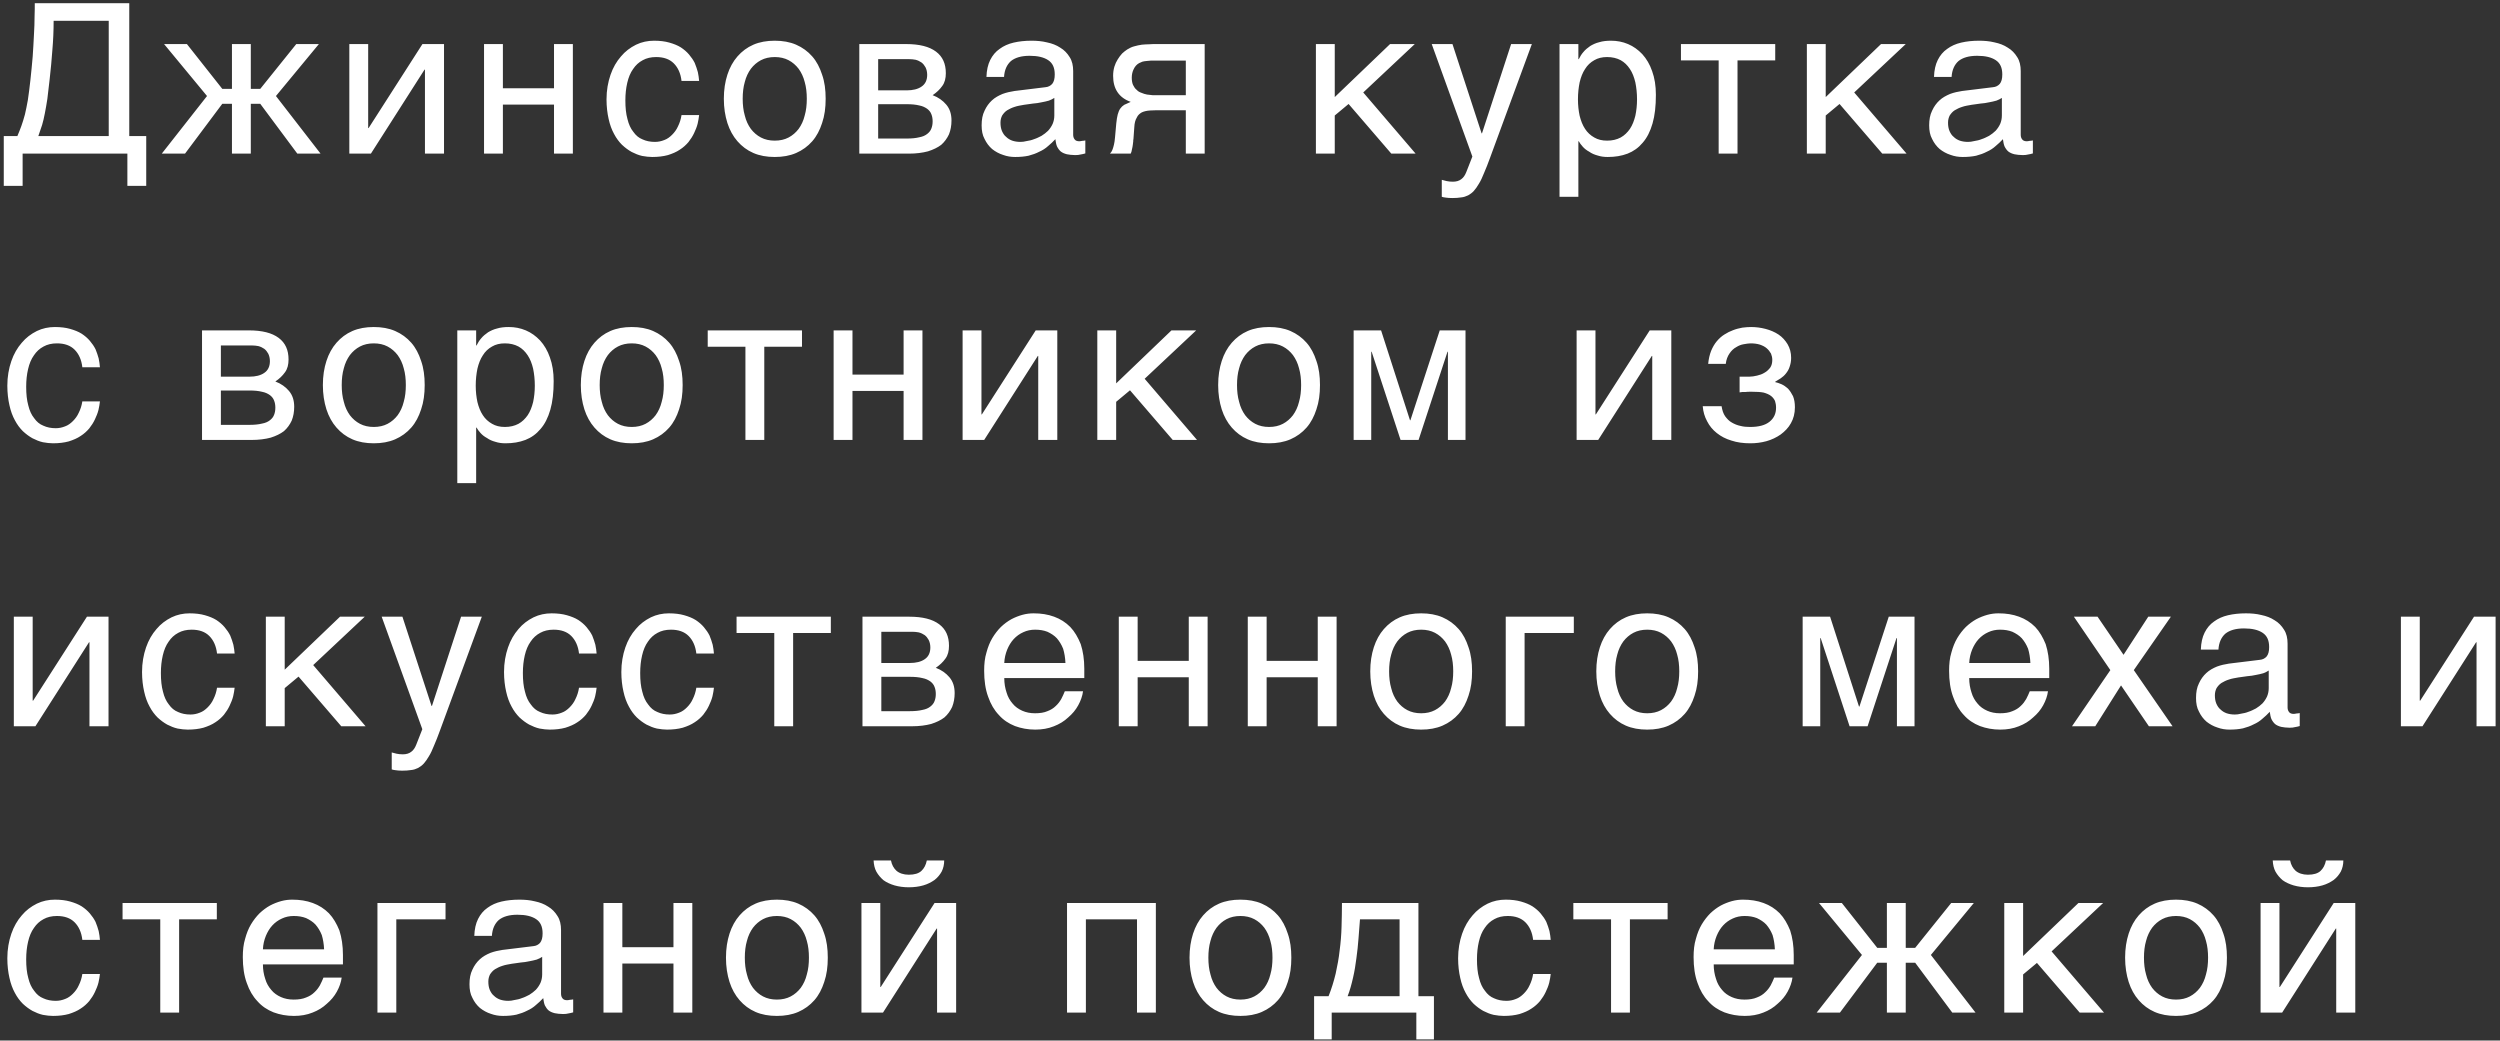 <?xml version="1.0" encoding="UTF-8"?> <svg xmlns="http://www.w3.org/2000/svg" width="358" height="149" viewBox="0 0 358 149" fill="none"><rect x="0" y="0" width="358" height="149" fill="#333333" stroke="none"/><path d="M2.49 19.48C2.7 19 2.88 18.52 3.06 18.04C3.24 17.56 3.39 17.02 3.57 16.39C3.72 15.79 3.84 15.1 3.99 14.32C4.11 13.51 4.23 12.58 4.35 11.5C4.47 10.36 4.59 9.22 4.68 8.11C4.74 7 4.83 5.98 4.86 5.02C4.92 4.03 4.95 3.16 4.95 2.38C4.98 1.6 4.98 0.97 4.98 0.46H18.51V19.48H20.94V26.62H18.24V22H3.24V26.62H0.54V19.48H2.49ZM7.68 2.98C7.68 4.39 7.62 5.77 7.5 7.15C7.41 8.56 7.26 9.94 7.11 11.35C6.99 12.46 6.87 13.39 6.78 14.17C6.66 14.95 6.54 15.64 6.42 16.24C6.3 16.84 6.18 17.41 6.03 17.89L5.49 19.48H15.57V2.98H7.68ZM42.425 6.31H45.665L39.515 13.75L45.905 22H42.575L37.265 14.86H35.915V22H33.215V14.86H31.835L26.495 22H23.165L29.645 13.75L23.495 6.31H26.765L31.835 12.73H33.215V6.31H35.915V12.73H37.265L42.425 6.31ZM52.723 18.34H52.783L60.493 6.31H63.583V22H60.853V9.97H60.793L53.113 22H50.023V6.31H52.723V18.34ZM72.014 12.64H79.334V6.31H82.034V22H79.334V14.98H72.014V22H69.314V6.31H72.014V12.64ZM100.114 16.48C100.084 16.87 99.993 17.26 99.903 17.71C99.784 18.19 99.603 18.61 99.394 19.06C99.183 19.51 98.913 19.93 98.584 20.35C98.254 20.74 97.834 21.13 97.353 21.43C96.874 21.76 96.303 22 95.644 22.21C94.984 22.39 94.234 22.48 93.394 22.48C92.944 22.48 92.463 22.42 91.954 22.33C91.413 22.21 90.933 22 90.454 21.76C89.974 21.49 89.523 21.16 89.073 20.74C88.653 20.32 88.263 19.81 87.933 19.18C87.603 18.58 87.334 17.86 87.153 17.02C86.974 16.24 86.853 15.28 86.853 14.23C86.853 12.94 87.064 11.77 87.424 10.72C87.784 9.67 88.293 8.8 88.924 8.08C89.523 7.36 90.243 6.82 91.084 6.4C91.894 6.01 92.763 5.83 93.663 5.83C94.504 5.83 95.224 5.92 95.853 6.1C96.484 6.28 97.023 6.49 97.504 6.79C97.954 7.09 98.344 7.42 98.674 7.81C99.004 8.2 99.273 8.59 99.484 9.01C99.663 9.46 99.814 9.88 99.933 10.33C100.024 10.75 100.084 11.2 100.114 11.59H97.594C97.474 10.51 97.084 9.67 96.484 9.07C95.883 8.47 95.043 8.17 93.963 8.17C93.213 8.17 92.584 8.32 92.043 8.62C91.474 8.92 91.023 9.34 90.663 9.88C90.273 10.42 90.004 11.08 89.823 11.86C89.644 12.64 89.553 13.45 89.553 14.38C89.553 15.43 89.644 16.3 89.853 17.05C90.034 17.8 90.303 18.4 90.694 18.88C91.053 19.39 91.474 19.75 92.013 19.96C92.523 20.2 93.124 20.32 93.784 20.32C94.263 20.32 94.683 20.23 95.133 20.05C95.553 19.9 95.913 19.63 96.243 19.3C96.573 18.97 96.874 18.58 97.084 18.1C97.323 17.62 97.504 17.08 97.594 16.48H100.114ZM118.234 14.14C118.234 15.43 118.084 16.57 117.724 17.62C117.394 18.64 116.944 19.51 116.314 20.23C115.684 20.95 114.904 21.52 114.004 21.91C113.104 22.3 112.084 22.48 110.944 22.48C109.804 22.48 108.784 22.3 107.884 21.91C106.984 21.52 106.234 20.95 105.604 20.23C104.974 19.51 104.494 18.64 104.164 17.62C103.834 16.57 103.654 15.43 103.654 14.14C103.654 12.85 103.834 11.71 104.164 10.69C104.494 9.67 104.974 8.8 105.604 8.08C106.234 7.36 106.984 6.79 107.884 6.4C108.784 6.01 109.804 5.83 110.944 5.83C112.084 5.83 113.104 6.01 114.004 6.4C114.904 6.79 115.684 7.36 116.314 8.08C116.944 8.8 117.394 9.67 117.724 10.69C118.084 11.71 118.234 12.85 118.234 14.14ZM115.534 14.14C115.534 13.27 115.444 12.46 115.234 11.74C115.054 11.02 114.754 10.39 114.364 9.85C113.974 9.34 113.494 8.92 112.924 8.62C112.354 8.32 111.694 8.17 110.944 8.17C110.194 8.17 109.534 8.32 108.964 8.62C108.394 8.92 107.914 9.34 107.524 9.85C107.134 10.39 106.834 11.02 106.654 11.74C106.444 12.46 106.354 13.27 106.354 14.14C106.354 15.01 106.444 15.82 106.654 16.54C106.834 17.29 107.134 17.92 107.524 18.46C107.914 18.97 108.394 19.39 108.964 19.69C109.534 19.99 110.194 20.14 110.944 20.14C111.694 20.14 112.354 19.99 112.924 19.69C113.494 19.39 113.974 18.97 114.364 18.46C114.754 17.92 115.054 17.29 115.234 16.54C115.444 15.82 115.534 15.01 115.534 14.14ZM129.743 6.31C131.663 6.31 133.073 6.67 134.033 7.39C134.993 8.11 135.443 9.13 135.443 10.48C135.443 11.2 135.293 11.83 134.933 12.31C134.573 12.82 134.123 13.24 133.553 13.63C134.363 13.93 135.023 14.41 135.503 14.98C136.013 15.58 136.253 16.33 136.253 17.26C136.253 17.98 136.133 18.64 135.893 19.24C135.623 19.81 135.263 20.32 134.783 20.74C134.273 21.13 133.643 21.43 132.893 21.67C132.113 21.88 131.183 22 130.163 22H123.053V6.31H129.743ZM129.833 12.94C130.733 12.94 131.453 12.76 131.963 12.4C132.503 12.04 132.773 11.47 132.773 10.72C132.773 10.3 132.683 9.94 132.533 9.64C132.383 9.37 132.203 9.13 131.963 8.95C131.693 8.77 131.453 8.65 131.123 8.56C130.823 8.5 130.493 8.47 130.193 8.47H125.753V12.94H129.833ZM129.833 19.84C130.553 19.84 131.153 19.78 131.633 19.66C132.113 19.57 132.473 19.42 132.773 19.18C133.043 18.97 133.253 18.73 133.373 18.4C133.493 18.1 133.553 17.77 133.553 17.38C133.553 16.99 133.493 16.66 133.373 16.36C133.253 16.03 133.043 15.79 132.773 15.58C132.473 15.37 132.113 15.19 131.633 15.1C131.153 14.98 130.553 14.92 129.833 14.92H125.753V19.84H129.833ZM141.259 11.02C141.289 10.06 141.469 9.25 141.799 8.59C142.129 7.93 142.579 7.39 143.149 7C143.719 6.58 144.379 6.28 145.159 6.1C145.939 5.92 146.779 5.83 147.709 5.83C148.459 5.83 149.209 5.89 149.929 6.07C150.649 6.22 151.279 6.46 151.819 6.82C152.389 7.15 152.839 7.63 153.169 8.17C153.529 8.71 153.679 9.4 153.679 10.18V19.3C153.679 19.54 153.739 19.78 153.889 19.96C154.009 20.14 154.249 20.23 154.549 20.23C154.669 20.23 154.819 20.2 154.969 20.17C155.119 20.17 155.269 20.14 155.419 20.11V21.97C155.209 22.03 154.969 22.09 154.759 22.12C154.549 22.18 154.279 22.21 153.979 22.21C153.499 22.21 153.109 22.15 152.779 22.09C152.419 22 152.149 21.88 151.909 21.7C151.699 21.52 151.519 21.28 151.369 20.98C151.249 20.71 151.189 20.35 151.129 19.93C150.799 20.29 150.439 20.62 150.079 20.92C149.719 21.25 149.299 21.52 148.819 21.73C148.369 21.97 147.859 22.15 147.289 22.3C146.719 22.42 146.089 22.48 145.369 22.48C144.769 22.48 144.199 22.39 143.629 22.18C143.059 22 142.519 21.7 142.069 21.34C141.619 20.95 141.259 20.47 140.989 19.9C140.689 19.36 140.569 18.7 140.569 17.95C140.569 17.14 140.689 16.45 140.989 15.85C141.259 15.25 141.619 14.77 142.039 14.38C142.489 13.96 142.999 13.69 143.569 13.45C144.139 13.24 144.709 13.12 145.279 13.03L149.689 12.49C150.109 12.46 150.439 12.28 150.679 12.01C150.919 11.71 151.039 11.29 151.039 10.66C151.039 9.7 150.739 9.04 150.109 8.62C149.479 8.2 148.609 7.99 147.439 7.99C146.239 7.99 145.369 8.26 144.769 8.74C144.199 9.25 143.839 10 143.779 11.02H141.259ZM150.979 14.02C150.769 14.17 150.499 14.29 150.199 14.41C149.869 14.5 149.509 14.59 149.149 14.65C148.759 14.74 148.339 14.8 147.919 14.83L146.629 15.01C146.149 15.1 145.699 15.16 145.279 15.31C144.889 15.43 144.529 15.61 144.229 15.79C143.899 16 143.689 16.27 143.509 16.54C143.359 16.84 143.269 17.17 143.269 17.56C143.269 18.01 143.329 18.4 143.479 18.76C143.629 19.09 143.809 19.39 144.079 19.6C144.319 19.84 144.619 20.02 144.949 20.14C145.309 20.26 145.699 20.32 146.119 20.32C146.389 20.32 146.689 20.29 147.019 20.2C147.379 20.14 147.709 20.08 148.069 19.93C148.459 19.81 148.789 19.63 149.149 19.45C149.479 19.24 149.809 19 150.079 18.73C150.349 18.43 150.559 18.13 150.739 17.74C150.889 17.38 150.979 16.99 150.979 16.54V14.02ZM169.809 15.79H166.329C165.699 15.79 165.159 15.79 164.709 15.82C164.229 15.85 163.839 15.94 163.509 16.09C163.209 16.27 162.939 16.48 162.789 16.84C162.579 17.17 162.459 17.62 162.429 18.25L162.309 19.93C162.279 19.99 162.279 20.08 162.279 20.23C162.249 20.38 162.249 20.56 162.219 20.74C162.189 20.95 162.159 21.16 162.099 21.37C162.069 21.61 162.009 21.82 161.919 22H158.949C159.039 21.91 159.069 21.82 159.159 21.73C159.219 21.64 159.279 21.49 159.339 21.34C159.399 21.19 159.459 20.95 159.519 20.71C159.579 20.44 159.639 20.11 159.669 19.69L159.849 17.68C159.909 17.14 159.969 16.72 160.059 16.39C160.149 16.06 160.269 15.76 160.419 15.55C160.569 15.34 160.749 15.16 160.989 15.01C161.259 14.89 161.559 14.74 161.919 14.59C160.239 13.99 159.399 12.73 159.399 10.87C159.399 10.39 159.459 9.97 159.579 9.55C159.699 9.16 159.849 8.83 160.059 8.5C160.239 8.2 160.449 7.93 160.689 7.66C160.929 7.45 161.169 7.24 161.409 7.09C161.709 6.91 162.039 6.73 162.399 6.64C162.789 6.52 163.149 6.46 163.509 6.4C163.869 6.37 164.229 6.34 164.589 6.34C164.919 6.31 165.249 6.31 165.549 6.31H172.509V22H169.809V15.79ZM164.799 8.68C164.559 8.71 164.319 8.71 164.139 8.74C163.959 8.74 163.779 8.8 163.599 8.83C163.449 8.89 163.299 8.95 163.119 9.04C162.789 9.22 162.519 9.52 162.339 9.91C162.159 10.27 162.069 10.69 162.069 11.11C162.069 11.53 162.129 11.89 162.249 12.16C162.399 12.46 162.549 12.7 162.789 12.88C162.969 13.09 163.209 13.21 163.479 13.3C163.719 13.42 163.989 13.48 164.259 13.54L165.039 13.63C165.279 13.63 165.519 13.63 165.699 13.63H169.809V8.68H164.799ZM191.137 13.9L199.057 6.31H202.597L195.217 13.24L202.717 22H199.237L193.117 14.89L191.137 16.54V22H188.437V6.31H191.137V13.9ZM212.163 19.09H212.223L216.393 6.31H219.363L213.363 22.63C213.063 23.44 212.793 24.16 212.523 24.76C212.283 25.36 212.043 25.9 211.773 26.32C211.533 26.74 211.293 27.07 211.053 27.34C210.813 27.61 210.513 27.82 210.243 27.97C209.913 28.12 209.613 28.24 209.223 28.27C208.863 28.33 208.443 28.36 207.963 28.36C207.573 28.36 207.273 28.33 207.063 28.3C206.823 28.27 206.613 28.24 206.463 28.18V25.75C206.643 25.81 206.883 25.87 207.153 25.93C207.423 25.99 207.753 26.02 208.053 26.02C208.533 26.02 208.953 25.9 209.253 25.66C209.583 25.42 209.793 25.09 209.973 24.64L210.843 22.42L205.023 6.31H207.993L212.163 19.09ZM226.023 8.47H226.083C226.263 8.11 226.473 7.75 226.743 7.45C227.013 7.12 227.343 6.85 227.733 6.58C228.093 6.37 228.513 6.16 229.023 6.04C229.503 5.89 230.073 5.83 230.703 5.83C231.543 5.83 232.353 5.98 233.133 6.31C233.913 6.64 234.573 7.12 235.173 7.75C235.773 8.41 236.253 9.22 236.583 10.18C236.943 11.17 237.123 12.28 237.123 13.57C237.123 15.19 236.973 16.54 236.643 17.68C236.313 18.82 235.863 19.72 235.233 20.44C234.633 21.16 233.913 21.67 233.073 22C232.203 22.33 231.273 22.48 230.223 22.48C229.713 22.48 229.233 22.42 228.783 22.27C228.333 22.15 227.913 21.97 227.583 21.73C227.193 21.52 226.893 21.28 226.653 21.01C226.413 20.74 226.203 20.47 226.083 20.23H226.023V28.18H223.323V6.31H226.023V8.47ZM225.963 14.23C225.963 15.1 226.053 15.85 226.203 16.57C226.383 17.29 226.623 17.92 226.983 18.46C227.313 18.97 227.763 19.39 228.303 19.69C228.813 19.99 229.413 20.14 230.133 20.14C230.883 20.14 231.513 19.99 232.083 19.69C232.623 19.39 233.043 18.97 233.403 18.46C233.763 17.92 234.003 17.29 234.183 16.57C234.333 15.85 234.423 15.1 234.423 14.23C234.423 13.33 234.333 12.55 234.183 11.8C234.003 11.05 233.763 10.42 233.403 9.88C233.043 9.34 232.623 8.92 232.083 8.62C231.513 8.32 230.883 8.17 230.133 8.17C229.413 8.17 228.813 8.32 228.303 8.62C227.763 8.92 227.313 9.34 226.983 9.88C226.623 10.42 226.383 11.05 226.203 11.8C226.053 12.55 225.963 13.33 225.963 14.23ZM240.712 6.31H254.212V8.65H248.812V22H246.112V8.65H240.712V6.31ZM261.443 13.9L269.363 6.31H272.903L265.523 13.24L273.023 22H269.543L263.423 14.89L261.443 16.54V22H258.743V6.31H261.443V13.9ZM276.948 11.02C276.978 10.06 277.158 9.25 277.488 8.59C277.818 7.93 278.268 7.39 278.838 7C279.408 6.58 280.068 6.28 280.848 6.1C281.628 5.92 282.468 5.83 283.398 5.83C284.148 5.83 284.898 5.89 285.618 6.07C286.338 6.22 286.968 6.46 287.508 6.82C288.078 7.15 288.528 7.63 288.858 8.17C289.218 8.71 289.368 9.4 289.368 10.18V19.3C289.368 19.54 289.428 19.78 289.578 19.96C289.698 20.14 289.938 20.23 290.238 20.23C290.358 20.23 290.508 20.2 290.658 20.17C290.808 20.17 290.958 20.14 291.108 20.11V21.97C290.898 22.03 290.658 22.09 290.448 22.12C290.238 22.18 289.968 22.21 289.668 22.21C289.188 22.21 288.798 22.15 288.468 22.09C288.108 22 287.838 21.88 287.598 21.7C287.388 21.52 287.208 21.28 287.058 20.98C286.938 20.71 286.878 20.35 286.818 19.93C286.488 20.29 286.128 20.62 285.768 20.92C285.408 21.25 284.988 21.52 284.508 21.73C284.058 21.97 283.548 22.15 282.978 22.3C282.408 22.42 281.778 22.48 281.058 22.48C280.458 22.48 279.888 22.39 279.318 22.18C278.748 22 278.208 21.7 277.758 21.34C277.308 20.95 276.948 20.47 276.678 19.9C276.378 19.36 276.258 18.7 276.258 17.95C276.258 17.14 276.378 16.45 276.678 15.85C276.948 15.25 277.308 14.77 277.728 14.38C278.178 13.96 278.688 13.69 279.258 13.45C279.828 13.24 280.398 13.12 280.968 13.03L285.378 12.49C285.798 12.46 286.128 12.28 286.368 12.01C286.608 11.71 286.728 11.29 286.728 10.66C286.728 9.7 286.428 9.04 285.798 8.62C285.168 8.2 284.298 7.99 283.128 7.99C281.928 7.99 281.058 8.26 280.458 8.74C279.888 9.25 279.528 10 279.468 11.02H276.948ZM286.668 14.02C286.458 14.17 286.188 14.29 285.888 14.41C285.558 14.5 285.198 14.59 284.838 14.65C284.448 14.74 284.028 14.8 283.608 14.83L282.318 15.01C281.838 15.1 281.388 15.16 280.968 15.31C280.578 15.43 280.218 15.61 279.918 15.79C279.588 16 279.378 16.27 279.198 16.54C279.048 16.84 278.958 17.17 278.958 17.56C278.958 18.01 279.018 18.4 279.168 18.76C279.318 19.09 279.498 19.39 279.768 19.6C280.008 19.84 280.308 20.02 280.638 20.14C280.998 20.26 281.388 20.32 281.808 20.32C282.078 20.32 282.378 20.29 282.708 20.2C283.068 20.14 283.398 20.08 283.758 19.93C284.148 19.81 284.478 19.63 284.838 19.45C285.168 19.24 285.498 19 285.768 18.73C286.038 18.43 286.248 18.13 286.428 17.74C286.578 17.38 286.668 16.99 286.668 16.54V14.02ZM14.31 57.48C14.28 57.87 14.19 58.26 14.1 58.71C13.98 59.19 13.8 59.61 13.59 60.06C13.38 60.51 13.11 60.93 12.78 61.35C12.45 61.74 12.03 62.13 11.55 62.43C11.07 62.76 10.5 63 9.84 63.21C9.18 63.39 8.43 63.48 7.59 63.48C7.14 63.48 6.66 63.42 6.15 63.33C5.61 63.21 5.13 63 4.65 62.76C4.17 62.49 3.72 62.16 3.27 61.74C2.85 61.32 2.46 60.81 2.13 60.18C1.8 59.58 1.53 58.86 1.35 58.02C1.17 57.24 1.05 56.28 1.05 55.23C1.05 53.94 1.26 52.77 1.62 51.72C1.98 50.67 2.49 49.8 3.12 49.08C3.72 48.36 4.44 47.82 5.28 47.4C6.09 47.01 6.96 46.83 7.86 46.83C8.7 46.83 9.42 46.92 10.05 47.1C10.68 47.28 11.22 47.49 11.7 47.79C12.15 48.09 12.54 48.42 12.87 48.81C13.2 49.2 13.47 49.59 13.68 50.01C13.86 50.46 14.01 50.88 14.13 51.33C14.22 51.75 14.28 52.2 14.31 52.59H11.79C11.67 51.51 11.28 50.67 10.68 50.07C10.08 49.47 9.24 49.17 8.16 49.17C7.41 49.17 6.78 49.32 6.24 49.62C5.67 49.92 5.22 50.34 4.86 50.88C4.47 51.42 4.2 52.08 4.02 52.86C3.84 53.64 3.75 54.45 3.75 55.38C3.75 56.43 3.84 57.3 4.05 58.05C4.23 58.8 4.5 59.4 4.89 59.88C5.25 60.39 5.67 60.75 6.21 60.96C6.72 61.2 7.32 61.32 7.98 61.32C8.46 61.32 8.88 61.23 9.33 61.05C9.75 60.9 10.11 60.63 10.44 60.3C10.77 59.97 11.07 59.58 11.28 59.1C11.52 58.62 11.7 58.08 11.79 57.48H14.31ZM35.62 47.31C37.54 47.31 38.95 47.67 39.91 48.39C40.87 49.11 41.32 50.13 41.32 51.48C41.32 52.2 41.17 52.83 40.81 53.31C40.45 53.82 40 54.24 39.43 54.63C40.24 54.93 40.9 55.41 41.38 55.98C41.89 56.58 42.13 57.33 42.13 58.26C42.13 58.98 42.01 59.64 41.77 60.24C41.5 60.81 41.14 61.32 40.66 61.74C40.15 62.13 39.52 62.43 38.77 62.67C37.99 62.88 37.06 63 36.04 63H28.93V47.31H35.62ZM35.71 53.94C36.61 53.94 37.33 53.76 37.84 53.4C38.38 53.04 38.65 52.47 38.65 51.72C38.65 51.3 38.56 50.94 38.41 50.64C38.26 50.37 38.08 50.13 37.84 49.95C37.57 49.77 37.33 49.65 37 49.56C36.7 49.5 36.37 49.47 36.07 49.47H31.63V53.94H35.71ZM35.71 60.84C36.43 60.84 37.03 60.78 37.51 60.66C37.99 60.57 38.35 60.42 38.65 60.18C38.92 59.97 39.13 59.73 39.25 59.4C39.37 59.1 39.43 58.77 39.43 58.38C39.43 57.99 39.37 57.66 39.25 57.36C39.13 57.03 38.92 56.79 38.65 56.58C38.35 56.37 37.99 56.19 37.51 56.1C37.03 55.98 36.43 55.92 35.71 55.92H31.63V60.84H35.71ZM60.815 55.14C60.815 56.43 60.665 57.57 60.305 58.62C59.975 59.64 59.525 60.51 58.895 61.23C58.265 61.95 57.485 62.52 56.585 62.91C55.685 63.3 54.665 63.48 53.525 63.48C52.385 63.48 51.365 63.3 50.465 62.91C49.565 62.52 48.815 61.95 48.185 61.23C47.555 60.51 47.075 59.64 46.745 58.62C46.415 57.57 46.235 56.43 46.235 55.14C46.235 53.85 46.415 52.71 46.745 51.69C47.075 50.67 47.555 49.8 48.185 49.08C48.815 48.36 49.565 47.79 50.465 47.4C51.365 47.01 52.385 46.83 53.525 46.83C54.665 46.83 55.685 47.01 56.585 47.4C57.485 47.79 58.265 48.36 58.895 49.08C59.525 49.8 59.975 50.67 60.305 51.69C60.665 52.71 60.815 53.85 60.815 55.14ZM58.115 55.14C58.115 54.27 58.025 53.46 57.815 52.74C57.635 52.02 57.335 51.39 56.945 50.85C56.555 50.34 56.075 49.92 55.505 49.62C54.935 49.32 54.275 49.17 53.525 49.17C52.775 49.17 52.115 49.32 51.545 49.62C50.975 49.92 50.495 50.34 50.105 50.85C49.715 51.39 49.415 52.02 49.235 52.74C49.025 53.46 48.935 54.27 48.935 55.14C48.935 56.01 49.025 56.82 49.235 57.54C49.415 58.29 49.715 58.92 50.105 59.46C50.495 59.97 50.975 60.39 51.545 60.69C52.115 60.99 52.775 61.14 53.525 61.14C54.275 61.14 54.935 60.99 55.505 60.69C56.075 60.39 56.555 59.97 56.945 59.46C57.335 58.92 57.635 58.29 57.815 57.54C58.025 56.82 58.115 56.01 58.115 55.14ZM68.185 49.47H68.245C68.425 49.11 68.635 48.75 68.905 48.45C69.175 48.12 69.505 47.85 69.895 47.58C70.255 47.37 70.675 47.16 71.185 47.04C71.665 46.89 72.235 46.83 72.865 46.83C73.705 46.83 74.515 46.98 75.295 47.31C76.075 47.64 76.735 48.12 77.335 48.75C77.935 49.41 78.415 50.22 78.745 51.18C79.105 52.17 79.285 53.28 79.285 54.57C79.285 56.19 79.135 57.54 78.805 58.68C78.475 59.82 78.025 60.72 77.395 61.44C76.795 62.16 76.075 62.67 75.235 63C74.365 63.33 73.435 63.48 72.385 63.48C71.875 63.48 71.395 63.42 70.945 63.27C70.495 63.15 70.075 62.97 69.745 62.73C69.355 62.52 69.055 62.28 68.815 62.01C68.575 61.74 68.365 61.47 68.245 61.23H68.185V69.18H65.485V47.31H68.185V49.47ZM68.125 55.23C68.125 56.1 68.215 56.85 68.365 57.57C68.545 58.29 68.785 58.92 69.145 59.46C69.475 59.97 69.925 60.39 70.465 60.69C70.975 60.99 71.575 61.14 72.295 61.14C73.045 61.14 73.675 60.99 74.245 60.69C74.785 60.39 75.205 59.97 75.565 59.46C75.925 58.92 76.165 58.29 76.345 57.57C76.495 56.85 76.585 56.1 76.585 55.23C76.585 54.33 76.495 53.55 76.345 52.8C76.165 52.05 75.925 51.42 75.565 50.88C75.205 50.34 74.785 49.92 74.245 49.62C73.675 49.32 73.045 49.17 72.295 49.17C71.575 49.17 70.975 49.32 70.465 49.62C69.925 49.92 69.475 50.34 69.145 50.88C68.785 51.42 68.545 52.05 68.365 52.8C68.215 53.55 68.125 54.33 68.125 55.23ZM97.755 55.14C97.755 56.43 97.605 57.57 97.245 58.62C96.915 59.64 96.465 60.51 95.835 61.23C95.205 61.95 94.425 62.52 93.525 62.91C92.625 63.3 91.605 63.48 90.465 63.48C89.325 63.48 88.305 63.3 87.405 62.91C86.505 62.52 85.755 61.95 85.125 61.23C84.495 60.51 84.015 59.64 83.685 58.62C83.355 57.57 83.175 56.43 83.175 55.14C83.175 53.85 83.355 52.71 83.685 51.69C84.015 50.67 84.495 49.8 85.125 49.08C85.755 48.36 86.505 47.79 87.405 47.4C88.305 47.01 89.325 46.83 90.465 46.83C91.605 46.83 92.625 47.01 93.525 47.4C94.425 47.79 95.205 48.36 95.835 49.08C96.465 49.8 96.915 50.67 97.245 51.69C97.605 52.71 97.755 53.85 97.755 55.14ZM95.055 55.14C95.055 54.27 94.965 53.46 94.755 52.74C94.575 52.02 94.275 51.39 93.885 50.85C93.495 50.34 93.015 49.92 92.445 49.62C91.875 49.32 91.215 49.17 90.465 49.17C89.715 49.17 89.055 49.32 88.485 49.62C87.915 49.92 87.435 50.34 87.045 50.85C86.655 51.39 86.355 52.02 86.175 52.74C85.965 53.46 85.875 54.27 85.875 55.14C85.875 56.01 85.965 56.82 86.175 57.54C86.355 58.29 86.655 58.92 87.045 59.46C87.435 59.97 87.915 60.39 88.485 60.69C89.055 60.99 89.715 61.14 90.465 61.14C91.215 61.14 91.875 60.99 92.445 60.69C93.015 60.39 93.495 59.97 93.885 59.46C94.275 58.92 94.575 58.29 94.755 57.54C94.965 56.82 95.055 56.01 95.055 55.14ZM101.345 47.31H114.845V49.65H109.445V63H106.745V49.65H101.345V47.31ZM122.075 53.64H129.395V47.31H132.095V63H129.395V55.98H122.075V63H119.375V47.31H122.075V53.64ZM140.545 59.34H140.605L148.315 47.31H151.405V63H148.675V50.97H148.615L140.935 63H137.845V47.31H140.545V59.34ZM159.835 54.9L167.755 47.31H171.295L163.915 54.24L171.415 63H167.935L161.815 55.89L159.835 57.54V63H157.135V47.31H159.835V54.9ZM189.021 55.14C189.021 56.43 188.871 57.57 188.511 58.62C188.181 59.64 187.731 60.51 187.101 61.23C186.471 61.95 185.691 62.52 184.791 62.91C183.891 63.3 182.871 63.48 181.731 63.48C180.591 63.48 179.571 63.3 178.671 62.91C177.771 62.52 177.021 61.95 176.391 61.23C175.761 60.51 175.281 59.64 174.951 58.62C174.621 57.57 174.441 56.43 174.441 55.14C174.441 53.85 174.621 52.71 174.951 51.69C175.281 50.67 175.761 49.8 176.391 49.08C177.021 48.36 177.771 47.79 178.671 47.4C179.571 47.01 180.591 46.83 181.731 46.83C182.871 46.83 183.891 47.01 184.791 47.4C185.691 47.79 186.471 48.36 187.101 49.08C187.731 49.8 188.181 50.67 188.511 51.69C188.871 52.71 189.021 53.85 189.021 55.14ZM186.321 55.14C186.321 54.27 186.231 53.46 186.021 52.74C185.841 52.02 185.541 51.39 185.151 50.85C184.761 50.34 184.281 49.92 183.711 49.62C183.141 49.32 182.481 49.17 181.731 49.17C180.981 49.17 180.321 49.32 179.751 49.62C179.181 49.92 178.701 50.34 178.311 50.85C177.921 51.39 177.621 52.02 177.441 52.74C177.231 53.46 177.141 54.27 177.141 55.14C177.141 56.01 177.231 56.82 177.441 57.54C177.621 58.29 177.921 58.92 178.311 59.46C178.701 59.97 179.181 60.39 179.751 60.69C180.321 60.99 180.981 61.14 181.731 61.14C182.481 61.14 183.141 60.99 183.711 60.69C184.281 60.39 184.761 59.97 185.151 59.46C185.541 58.92 185.841 58.29 186.021 57.54C186.231 56.82 186.321 56.01 186.321 55.14ZM201.911 60.18H201.971L206.171 47.31H209.861V63H207.341V50.37H207.281L203.141 63H200.561L196.421 50.37H196.361V63H193.841V47.31H197.771L201.911 60.18ZM228.471 59.34H228.531L236.241 47.31H239.331V63H236.601V50.97H236.541L228.861 63H225.771V47.31H228.471V59.34ZM250.491 53.94C250.851 53.94 251.211 53.88 251.601 53.79C251.991 53.7 252.351 53.58 252.681 53.37C253.011 53.19 253.251 52.95 253.491 52.65C253.701 52.35 253.791 51.96 253.791 51.54C253.791 51.24 253.731 50.94 253.611 50.64C253.461 50.37 253.251 50.1 253.011 49.89C252.741 49.65 252.441 49.5 252.021 49.35C251.631 49.23 251.181 49.17 250.671 49.17C250.401 49.17 250.071 49.23 249.711 49.29C249.321 49.35 248.961 49.5 248.631 49.71C248.241 49.92 247.941 50.22 247.671 50.61C247.401 51 247.191 51.51 247.131 52.11H244.611C244.671 51.42 244.821 50.79 245.031 50.25C245.241 49.74 245.511 49.26 245.841 48.87C246.171 48.48 246.531 48.15 246.921 47.91C247.341 47.64 247.761 47.43 248.181 47.28C248.631 47.1 249.051 47.01 249.501 46.92C249.951 46.86 250.371 46.83 250.761 46.83C251.451 46.83 252.141 46.92 252.831 47.1C253.521 47.28 254.151 47.55 254.691 47.91C255.231 48.27 255.651 48.75 255.981 49.29C256.311 49.86 256.491 50.49 256.491 51.24C256.491 51.75 256.401 52.14 256.281 52.5C256.161 52.89 255.981 53.19 255.741 53.49C255.531 53.76 255.291 53.97 254.991 54.18C254.721 54.36 254.451 54.51 254.211 54.66V54.72C254.481 54.78 254.781 54.87 255.111 55.02C255.441 55.17 255.741 55.38 256.041 55.65C256.311 55.95 256.551 56.31 256.761 56.73C256.941 57.18 257.031 57.69 257.031 58.32C257.031 59.22 256.821 59.97 256.461 60.6C256.101 61.26 255.591 61.77 254.991 62.22C254.391 62.64 253.701 62.97 252.951 63.18C252.171 63.39 251.421 63.48 250.641 63.48C249.651 63.48 248.751 63.36 247.941 63.09C247.131 62.85 246.441 62.49 245.841 62.01C245.271 61.56 244.791 60.99 244.461 60.33C244.101 59.67 243.891 58.95 243.831 58.17H246.531C246.621 58.74 246.771 59.22 247.041 59.61C247.311 59.97 247.611 60.3 248.001 60.51C248.361 60.72 248.781 60.9 249.231 60.99C249.681 61.11 250.131 61.14 250.611 61.14C251.841 61.14 252.771 60.9 253.401 60.39C254.031 59.88 254.331 59.22 254.331 58.38C254.331 58.02 254.271 57.69 254.181 57.42C254.061 57.15 253.851 56.88 253.611 56.7C253.341 56.49 252.981 56.34 252.561 56.22C252.111 56.13 251.571 56.1 250.941 56.1H250.521C250.341 56.1 250.191 56.1 250.011 56.13H249.531L249.111 56.19V53.94H250.491ZM4.68 100.34H4.74L12.45 88.31H15.54V104H12.81V91.97H12.75L5.07 104H1.98V88.31H4.68V100.34ZM33.6 98.48C33.57 98.87 33.48 99.26 33.39 99.71C33.27 100.19 33.09 100.61 32.88 101.06C32.67 101.51 32.4 101.93 32.07 102.35C31.74 102.74 31.32 103.13 30.84 103.43C30.36 103.76 29.79 104 29.13 104.21C28.47 104.39 27.72 104.48 26.88 104.48C26.43 104.48 25.95 104.42 25.44 104.33C24.9 104.21 24.42 104 23.94 103.76C23.46 103.49 23.01 103.16 22.56 102.74C22.14 102.32 21.75 101.81 21.42 101.18C21.09 100.58 20.82 99.86 20.64 99.02C20.46 98.24 20.34 97.28 20.34 96.23C20.34 94.94 20.55 93.77 20.91 92.72C21.27 91.67 21.78 90.8 22.41 90.08C23.01 89.36 23.73 88.82 24.57 88.4C25.38 88.01 26.25 87.83 27.15 87.83C27.99 87.83 28.71 87.92 29.34 88.1C29.97 88.28 30.51 88.49 30.99 88.79C31.44 89.09 31.83 89.42 32.16 89.81C32.49 90.2 32.76 90.59 32.97 91.01C33.15 91.46 33.3 91.88 33.42 92.33C33.51 92.75 33.57 93.2 33.6 93.59H31.08C30.96 92.51 30.57 91.67 29.97 91.07C29.37 90.47 28.53 90.17 27.45 90.17C26.7 90.17 26.07 90.32 25.53 90.62C24.96 90.92 24.51 91.34 24.15 91.88C23.76 92.42 23.49 93.08 23.31 93.86C23.13 94.64 23.04 95.45 23.04 96.38C23.04 97.43 23.13 98.3 23.34 99.05C23.52 99.8 23.79 100.4 24.18 100.88C24.54 101.39 24.96 101.75 25.5 101.96C26.01 102.2 26.61 102.32 27.27 102.32C27.75 102.32 28.17 102.23 28.62 102.05C29.04 101.9 29.4 101.63 29.73 101.3C30.06 100.97 30.36 100.58 30.57 100.1C30.81 99.62 30.99 99.08 31.08 98.48H33.6ZM40.77 95.9L48.69 88.31H52.23L44.85 95.24L52.35 104H48.87L42.75 96.89L40.77 98.54V104H38.07V88.31H40.77V95.9ZM61.796 101.09H61.856L66.026 88.31H68.996L62.996 104.63C62.696 105.44 62.426 106.16 62.156 106.76C61.916 107.36 61.676 107.9 61.406 108.32C61.166 108.74 60.926 109.07 60.686 109.34C60.446 109.61 60.146 109.82 59.876 109.97C59.546 110.12 59.246 110.24 58.856 110.27C58.496 110.33 58.076 110.36 57.596 110.36C57.206 110.36 56.906 110.33 56.696 110.3C56.456 110.27 56.246 110.24 56.096 110.18V107.75C56.276 107.81 56.516 107.87 56.786 107.93C57.056 107.99 57.386 108.02 57.686 108.02C58.166 108.02 58.586 107.9 58.886 107.66C59.216 107.42 59.426 107.09 59.606 106.64L60.476 104.42L54.656 88.31H57.626L61.796 101.09ZM85.436 98.48C85.406 98.87 85.316 99.26 85.226 99.71C85.106 100.19 84.926 100.61 84.716 101.06C84.506 101.51 84.236 101.93 83.906 102.35C83.576 102.74 83.156 103.13 82.676 103.43C82.196 103.76 81.626 104 80.966 104.21C80.306 104.39 79.556 104.48 78.716 104.48C78.266 104.48 77.786 104.42 77.276 104.33C76.736 104.21 76.256 104 75.776 103.76C75.296 103.49 74.846 103.16 74.396 102.74C73.976 102.32 73.586 101.81 73.256 101.18C72.926 100.58 72.656 99.86 72.476 99.02C72.296 98.24 72.176 97.28 72.176 96.23C72.176 94.94 72.386 93.77 72.746 92.72C73.106 91.67 73.616 90.8 74.246 90.08C74.846 89.36 75.566 88.82 76.406 88.4C77.216 88.01 78.086 87.83 78.986 87.83C79.826 87.83 80.546 87.92 81.176 88.1C81.806 88.28 82.346 88.49 82.826 88.79C83.276 89.09 83.666 89.42 83.996 89.81C84.326 90.2 84.596 90.59 84.806 91.01C84.986 91.46 85.136 91.88 85.256 92.33C85.346 92.75 85.406 93.2 85.436 93.59H82.916C82.796 92.51 82.406 91.67 81.806 91.07C81.206 90.47 80.366 90.17 79.286 90.17C78.536 90.17 77.906 90.32 77.366 90.62C76.796 90.92 76.346 91.34 75.986 91.88C75.596 92.42 75.326 93.08 75.146 93.86C74.966 94.64 74.876 95.45 74.876 96.38C74.876 97.43 74.966 98.3 75.176 99.05C75.356 99.8 75.626 100.4 76.016 100.88C76.376 101.39 76.796 101.75 77.336 101.96C77.846 102.2 78.446 102.32 79.106 102.32C79.586 102.32 80.006 102.23 80.456 102.05C80.876 101.9 81.236 101.63 81.566 101.3C81.896 100.97 82.196 100.58 82.406 100.1C82.646 99.62 82.826 99.08 82.916 98.48H85.436ZM102.236 98.48C102.206 98.87 102.116 99.26 102.026 99.71C101.906 100.19 101.726 100.61 101.516 101.06C101.306 101.51 101.036 101.93 100.706 102.35C100.376 102.74 99.956 103.13 99.476 103.43C98.996 103.76 98.426 104 97.766 104.21C97.106 104.39 96.356 104.48 95.516 104.48C95.066 104.48 94.586 104.42 94.076 104.33C93.536 104.21 93.056 104 92.576 103.76C92.096 103.49 91.646 103.16 91.196 102.74C90.776 102.32 90.386 101.81 90.056 101.18C89.726 100.58 89.456 99.86 89.276 99.02C89.096 98.24 88.976 97.28 88.976 96.23C88.976 94.94 89.186 93.77 89.546 92.72C89.906 91.67 90.416 90.8 91.046 90.08C91.646 89.36 92.366 88.82 93.206 88.4C94.016 88.01 94.886 87.83 95.786 87.83C96.626 87.83 97.346 87.92 97.976 88.1C98.606 88.28 99.146 88.49 99.626 88.79C100.076 89.09 100.466 89.42 100.796 89.81C101.126 90.2 101.396 90.59 101.606 91.01C101.786 91.46 101.936 91.88 102.056 92.33C102.146 92.75 102.206 93.2 102.236 93.59H99.716C99.596 92.51 99.206 91.67 98.606 91.07C98.006 90.47 97.166 90.17 96.086 90.17C95.336 90.17 94.706 90.32 94.166 90.62C93.596 90.92 93.146 91.34 92.786 91.88C92.396 92.42 92.126 93.08 91.946 93.86C91.766 94.64 91.676 95.45 91.676 96.38C91.676 97.43 91.766 98.3 91.976 99.05C92.156 99.8 92.426 100.4 92.816 100.88C93.176 101.39 93.596 101.75 94.136 101.96C94.646 102.2 95.246 102.32 95.906 102.32C96.386 102.32 96.806 102.23 97.256 102.05C97.676 101.9 98.036 101.63 98.366 101.3C98.696 100.97 98.996 100.58 99.206 100.1C99.446 99.62 99.626 99.08 99.716 98.48H102.236ZM105.476 88.31H118.976V90.65H113.576V104H110.876V90.65H105.476V88.31ZM130.196 88.31C132.116 88.31 133.526 88.67 134.486 89.39C135.446 90.11 135.896 91.13 135.896 92.48C135.896 93.2 135.746 93.83 135.386 94.31C135.026 94.82 134.576 95.24 134.006 95.63C134.816 95.93 135.476 96.41 135.956 96.98C136.466 97.58 136.706 98.33 136.706 99.26C136.706 99.98 136.586 100.64 136.346 101.24C136.076 101.81 135.716 102.32 135.236 102.74C134.726 103.13 134.096 103.43 133.346 103.67C132.566 103.88 131.636 104 130.616 104H123.506V88.31H130.196ZM130.286 94.94C131.186 94.94 131.906 94.76 132.416 94.4C132.956 94.04 133.226 93.47 133.226 92.72C133.226 92.3 133.136 91.94 132.986 91.64C132.836 91.37 132.656 91.13 132.416 90.95C132.146 90.77 131.906 90.65 131.576 90.56C131.276 90.5 130.946 90.47 130.646 90.47H126.206V94.94H130.286ZM130.286 101.84C131.006 101.84 131.606 101.78 132.086 101.66C132.566 101.57 132.926 101.42 133.226 101.18C133.496 100.97 133.706 100.73 133.826 100.4C133.946 100.1 134.006 99.77 134.006 99.38C134.006 98.99 133.946 98.66 133.826 98.36C133.706 98.03 133.496 97.79 133.226 97.58C132.926 97.37 132.566 97.19 132.086 97.1C131.606 96.98 131.006 96.92 130.286 96.92H126.206V101.84H130.286ZM155.091 98.99C155.001 99.68 154.761 100.34 154.401 101C154.041 101.66 153.561 102.23 152.961 102.74C152.391 103.28 151.701 103.7 150.921 104C150.111 104.33 149.211 104.48 148.251 104.48C147.201 104.48 146.241 104.3 145.341 103.97C144.441 103.61 143.661 103.1 143.031 102.38C142.371 101.69 141.861 100.82 141.501 99.77C141.111 98.72 140.931 97.46 140.931 96.05C140.931 95.09 141.021 94.22 141.261 93.44C141.471 92.66 141.741 91.97 142.101 91.37C142.461 90.77 142.881 90.23 143.331 89.78C143.811 89.33 144.291 88.97 144.831 88.67C145.341 88.4 145.881 88.19 146.421 88.04C146.961 87.89 147.501 87.83 148.011 87.83C149.091 87.83 150.051 87.98 150.951 88.31C151.851 88.64 152.601 89.12 153.261 89.78C153.891 90.44 154.371 91.28 154.761 92.24C155.091 93.26 155.271 94.43 155.271 95.75V97.1H143.811C143.811 97.85 143.931 98.54 144.141 99.17C144.321 99.8 144.621 100.31 145.011 100.76C145.371 101.21 145.851 101.54 146.391 101.78C146.931 102.02 147.531 102.14 148.221 102.14C148.911 102.14 149.511 102.05 149.991 101.84C150.471 101.66 150.861 101.42 151.191 101.09C151.521 100.79 151.761 100.46 151.971 100.1C152.181 99.71 152.331 99.35 152.481 98.99H155.091ZM152.571 94.94C152.541 94.19 152.421 93.5 152.241 92.9C152.001 92.3 151.701 91.82 151.341 91.4C150.981 91.01 150.501 90.71 149.991 90.47C149.451 90.26 148.881 90.17 148.221 90.17C147.621 90.17 147.051 90.29 146.541 90.53C146.001 90.77 145.551 91.1 145.161 91.52C144.771 91.94 144.471 92.45 144.231 93.02C143.991 93.62 143.841 94.25 143.811 94.94H152.571ZM162.911 94.64H170.231V88.31H172.931V104H170.231V96.98H162.911V104H160.211V88.31H162.911V94.64ZM181.381 94.64H188.701V88.31H191.401V104H188.701V96.98H181.381V104H178.681V88.31H181.381V94.64ZM210.801 96.14C210.801 97.43 210.651 98.57 210.291 99.62C209.961 100.64 209.511 101.51 208.881 102.23C208.251 102.95 207.471 103.52 206.571 103.91C205.671 104.3 204.651 104.48 203.511 104.48C202.371 104.48 201.351 104.3 200.451 103.91C199.551 103.52 198.801 102.95 198.171 102.23C197.541 101.51 197.061 100.64 196.731 99.62C196.401 98.57 196.221 97.43 196.221 96.14C196.221 94.85 196.401 93.71 196.731 92.69C197.061 91.67 197.541 90.8 198.171 90.08C198.801 89.36 199.551 88.79 200.451 88.4C201.351 88.01 202.371 87.83 203.511 87.83C204.651 87.83 205.671 88.01 206.571 88.4C207.471 88.79 208.251 89.36 208.881 90.08C209.511 90.8 209.961 91.67 210.291 92.69C210.651 93.71 210.801 94.85 210.801 96.14ZM208.101 96.14C208.101 95.27 208.011 94.46 207.801 93.74C207.621 93.02 207.321 92.39 206.931 91.85C206.541 91.34 206.061 90.92 205.491 90.62C204.921 90.32 204.261 90.17 203.511 90.17C202.761 90.17 202.101 90.32 201.531 90.62C200.961 90.92 200.481 91.34 200.091 91.85C199.701 92.39 199.401 93.02 199.221 93.74C199.011 94.46 198.921 95.27 198.921 96.14C198.921 97.01 199.011 97.82 199.221 98.54C199.401 99.29 199.701 99.92 200.091 100.46C200.481 100.97 200.961 101.39 201.531 101.69C202.101 101.99 202.761 102.14 203.511 102.14C204.261 102.14 204.921 101.99 205.491 101.69C206.061 101.39 206.541 100.97 206.931 100.46C207.321 99.92 207.621 99.29 207.801 98.54C208.011 97.82 208.101 97.01 208.101 96.14ZM225.371 90.65H218.321V104H215.621V88.31H225.371V90.65ZM243.171 96.14C243.171 97.43 243.021 98.57 242.661 99.62C242.331 100.64 241.881 101.51 241.251 102.23C240.621 102.95 239.841 103.52 238.941 103.91C238.041 104.3 237.021 104.48 235.881 104.48C234.741 104.48 233.721 104.3 232.821 103.91C231.921 103.52 231.171 102.95 230.541 102.23C229.911 101.51 229.431 100.64 229.101 99.62C228.771 98.57 228.591 97.43 228.591 96.14C228.591 94.85 228.771 93.71 229.101 92.69C229.431 91.67 229.911 90.8 230.541 90.08C231.171 89.36 231.921 88.79 232.821 88.4C233.721 88.01 234.741 87.83 235.881 87.83C237.021 87.83 238.041 88.01 238.941 88.4C239.841 88.79 240.621 89.36 241.251 90.08C241.881 90.8 242.331 91.67 242.661 92.69C243.021 93.71 243.171 94.85 243.171 96.14ZM240.471 96.14C240.471 95.27 240.381 94.46 240.171 93.74C239.991 93.02 239.691 92.39 239.301 91.85C238.911 91.34 238.431 90.92 237.861 90.62C237.291 90.32 236.631 90.17 235.881 90.17C235.131 90.17 234.471 90.32 233.901 90.62C233.331 90.92 232.851 91.34 232.461 91.85C232.071 92.39 231.771 93.02 231.591 93.74C231.381 94.46 231.291 95.27 231.291 96.14C231.291 97.01 231.381 97.82 231.591 98.54C231.771 99.29 232.071 99.92 232.461 100.46C232.851 100.97 233.331 101.39 233.901 101.69C234.471 101.99 235.131 102.14 235.881 102.14C236.631 102.14 237.291 101.99 237.861 101.69C238.431 101.39 238.911 100.97 239.301 100.46C239.691 99.92 239.991 99.29 240.171 98.54C240.381 97.82 240.471 97.01 240.471 96.14ZM266.21 101.18H266.27L270.47 88.31H274.16V104H271.64V91.37H271.58L267.44 104H264.86L260.72 91.37H260.66V104H258.14V88.31H262.07L266.21 101.18ZM293.271 98.99C293.181 99.68 292.941 100.34 292.581 101C292.221 101.66 291.741 102.23 291.141 102.74C290.571 103.28 289.881 103.7 289.101 104C288.291 104.33 287.391 104.48 286.431 104.48C285.381 104.48 284.421 104.3 283.521 103.97C282.621 103.61 281.841 103.1 281.211 102.38C280.551 101.69 280.041 100.82 279.681 99.77C279.291 98.72 279.111 97.46 279.111 96.05C279.111 95.09 279.201 94.22 279.441 93.44C279.651 92.66 279.921 91.97 280.281 91.37C280.641 90.77 281.061 90.23 281.511 89.78C281.991 89.33 282.471 88.97 283.011 88.67C283.521 88.4 284.061 88.19 284.601 88.04C285.141 87.89 285.681 87.83 286.191 87.83C287.271 87.83 288.231 87.98 289.131 88.31C290.031 88.64 290.781 89.12 291.441 89.78C292.071 90.44 292.551 91.28 292.941 92.24C293.271 93.26 293.451 94.43 293.451 95.75V97.1H281.991C281.991 97.85 282.111 98.54 282.321 99.17C282.501 99.8 282.801 100.31 283.191 100.76C283.551 101.21 284.031 101.54 284.571 101.78C285.111 102.02 285.711 102.14 286.401 102.14C287.091 102.14 287.691 102.05 288.171 101.84C288.651 101.66 289.041 101.42 289.371 101.09C289.701 100.79 289.941 100.46 290.151 100.1C290.361 99.71 290.511 99.35 290.661 98.99H293.271ZM290.751 94.94C290.721 94.19 290.601 93.5 290.421 92.9C290.181 92.3 289.881 91.82 289.521 91.4C289.161 91.01 288.681 90.71 288.171 90.47C287.631 90.26 287.061 90.17 286.401 90.17C285.801 90.17 285.231 90.29 284.721 90.53C284.181 90.77 283.731 91.1 283.341 91.52C282.951 91.94 282.651 92.45 282.411 93.02C282.171 93.62 282.021 94.25 281.991 94.94H290.751ZM296.711 104L302.201 95.96L296.981 88.31H300.371L304.091 93.77L307.631 88.31H310.871L305.561 95.96L311.111 104H307.721L303.731 98.15L300.041 104H296.711ZM315.161 93.02C315.191 92.06 315.371 91.25 315.701 90.59C316.031 89.93 316.481 89.39 317.051 89C317.621 88.58 318.281 88.28 319.061 88.1C319.841 87.92 320.681 87.83 321.611 87.83C322.361 87.83 323.111 87.89 323.831 88.07C324.551 88.22 325.181 88.46 325.721 88.82C326.291 89.15 326.741 89.63 327.071 90.17C327.431 90.71 327.581 91.4 327.581 92.18V101.3C327.581 101.54 327.641 101.78 327.791 101.96C327.911 102.14 328.151 102.23 328.451 102.23C328.571 102.23 328.721 102.2 328.871 102.17C329.021 102.17 329.171 102.14 329.321 102.11V103.97C329.111 104.03 328.871 104.09 328.661 104.12C328.451 104.18 328.181 104.21 327.881 104.21C327.401 104.21 327.011 104.15 326.681 104.09C326.321 104 326.051 103.88 325.811 103.7C325.601 103.52 325.421 103.28 325.271 102.98C325.151 102.71 325.091 102.35 325.031 101.93C324.701 102.29 324.341 102.62 323.981 102.92C323.621 103.25 323.201 103.52 322.721 103.73C322.271 103.97 321.761 104.15 321.191 104.3C320.621 104.42 319.991 104.48 319.271 104.48C318.671 104.48 318.101 104.39 317.531 104.18C316.961 104 316.421 103.7 315.971 103.34C315.521 102.95 315.161 102.47 314.891 101.9C314.591 101.36 314.471 100.7 314.471 99.95C314.471 99.14 314.591 98.45 314.891 97.85C315.161 97.25 315.521 96.77 315.941 96.38C316.391 95.96 316.901 95.69 317.471 95.45C318.041 95.24 318.611 95.12 319.181 95.03L323.591 94.49C324.011 94.46 324.341 94.28 324.581 94.01C324.821 93.71 324.941 93.29 324.941 92.66C324.941 91.7 324.641 91.04 324.011 90.62C323.381 90.2 322.511 89.99 321.341 89.99C320.141 89.99 319.271 90.26 318.671 90.74C318.101 91.25 317.741 92 317.681 93.02H315.161ZM324.881 96.02C324.671 96.17 324.401 96.29 324.101 96.41C323.771 96.5 323.411 96.59 323.051 96.65C322.661 96.74 322.241 96.8 321.821 96.83L320.531 97.01C320.051 97.1 319.601 97.16 319.181 97.31C318.791 97.43 318.431 97.61 318.131 97.79C317.801 98 317.591 98.27 317.411 98.54C317.261 98.84 317.171 99.17 317.171 99.56C317.171 100.01 317.231 100.4 317.381 100.76C317.531 101.09 317.711 101.39 317.981 101.6C318.221 101.84 318.521 102.02 318.851 102.14C319.211 102.26 319.601 102.32 320.021 102.32C320.291 102.32 320.591 102.29 320.921 102.2C321.281 102.14 321.611 102.08 321.971 101.93C322.361 101.81 322.691 101.63 323.051 101.45C323.381 101.24 323.711 101 323.981 100.73C324.251 100.43 324.461 100.13 324.641 99.74C324.791 99.38 324.881 98.99 324.881 98.54V96.02ZM346.51 100.34H346.57L354.28 88.31H357.37V104H354.64V91.97H354.58L346.9 104H343.81V88.31H346.51V100.34ZM14.31 139.48C14.28 139.87 14.19 140.26 14.1 140.71C13.98 141.19 13.8 141.61 13.59 142.06C13.38 142.51 13.11 142.93 12.78 143.35C12.45 143.74 12.03 144.13 11.55 144.43C11.07 144.76 10.5 145 9.84 145.21C9.18 145.39 8.43 145.48 7.59 145.48C7.14 145.48 6.66 145.42 6.15 145.33C5.61 145.21 5.13 145 4.65 144.76C4.17 144.49 3.72 144.16 3.27 143.74C2.85 143.32 2.46 142.81 2.13 142.18C1.8 141.58 1.53 140.86 1.35 140.02C1.17 139.24 1.05 138.28 1.05 137.23C1.05 135.94 1.26 134.77 1.62 133.72C1.98 132.67 2.49 131.8 3.12 131.08C3.72 130.36 4.44 129.82 5.28 129.4C6.09 129.01 6.96 128.83 7.86 128.83C8.7 128.83 9.42 128.92 10.05 129.1C10.68 129.28 11.22 129.49 11.7 129.79C12.15 130.09 12.54 130.42 12.87 130.81C13.2 131.2 13.47 131.59 13.68 132.01C13.86 132.46 14.01 132.88 14.13 133.33C14.22 133.75 14.28 134.2 14.31 134.59H11.79C11.67 133.51 11.28 132.67 10.68 132.07C10.08 131.47 9.24 131.17 8.16 131.17C7.41 131.17 6.78 131.32 6.24 131.62C5.67 131.92 5.22 132.34 4.86 132.88C4.47 133.42 4.2 134.08 4.02 134.86C3.84 135.64 3.75 136.45 3.75 137.38C3.75 138.43 3.84 139.3 4.05 140.05C4.23 140.8 4.5 141.4 4.89 141.88C5.25 142.39 5.67 142.75 6.21 142.96C6.72 143.2 7.32 143.32 7.98 143.32C8.46 143.32 8.88 143.23 9.33 143.05C9.75 142.9 10.11 142.63 10.44 142.3C10.77 141.97 11.07 141.58 11.28 141.1C11.52 140.62 11.7 140.08 11.79 139.48H14.31ZM17.55 129.31H31.05V131.65H25.65V145H22.95V131.65H17.55V129.31ZM48.93 139.99C48.84 140.68 48.6 141.34 48.24 142C47.88 142.66 47.4 143.23 46.8 143.74C46.23 144.28 45.54 144.7 44.76 145C43.95 145.33 43.05 145.48 42.09 145.48C41.04 145.48 40.08 145.3 39.18 144.97C38.28 144.61 37.5 144.1 36.87 143.38C36.21 142.69 35.7 141.82 35.34 140.77C34.95 139.72 34.77 138.46 34.77 137.05C34.77 136.09 34.86 135.22 35.1 134.44C35.31 133.66 35.58 132.97 35.94 132.37C36.3 131.77 36.72 131.23 37.17 130.78C37.65 130.33 38.13 129.97 38.67 129.67C39.18 129.4 39.72 129.19 40.26 129.04C40.8 128.89 41.34 128.83 41.85 128.83C42.93 128.83 43.89 128.98 44.79 129.31C45.69 129.64 46.44 130.12 47.1 130.78C47.73 131.44 48.21 132.28 48.6 133.24C48.93 134.26 49.11 135.43 49.11 136.75V138.1H37.65C37.65 138.85 37.77 139.54 37.98 140.17C38.16 140.8 38.46 141.31 38.85 141.76C39.21 142.21 39.69 142.54 40.23 142.78C40.77 143.02 41.37 143.14 42.06 143.14C42.75 143.14 43.35 143.05 43.83 142.84C44.31 142.66 44.7 142.42 45.03 142.09C45.36 141.79 45.6 141.46 45.81 141.1C46.02 140.71 46.17 140.35 46.32 139.99H48.93ZM46.41 135.94C46.38 135.19 46.26 134.5 46.08 133.9C45.84 133.3 45.54 132.82 45.18 132.4C44.82 132.01 44.34 131.71 43.83 131.47C43.29 131.26 42.72 131.17 42.06 131.17C41.46 131.17 40.89 131.29 40.38 131.53C39.84 131.77 39.39 132.1 39 132.52C38.61 132.94 38.31 133.45 38.07 134.02C37.83 134.62 37.68 135.25 37.65 135.94H46.41ZM63.8 131.65H56.75V145H54.05V129.31H63.8V131.65ZM67.919 134.02C67.95 133.06 68.129 132.25 68.46 131.59C68.79 130.93 69.24 130.39 69.809 130C70.379 129.58 71.04 129.28 71.82 129.1C72.6 128.92 73.439 128.83 74.37 128.83C75.12 128.83 75.87 128.89 76.59 129.07C77.309 129.22 77.939 129.46 78.48 129.82C79.049 130.15 79.499 130.63 79.829 131.17C80.189 131.71 80.34 132.4 80.34 133.18V142.3C80.34 142.54 80.4 142.78 80.549 142.96C80.669 143.14 80.909 143.23 81.21 143.23C81.329 143.23 81.48 143.2 81.629 143.17C81.779 143.17 81.93 143.14 82.079 143.11V144.97C81.87 145.03 81.629 145.09 81.419 145.12C81.21 145.18 80.939 145.21 80.639 145.21C80.159 145.21 79.769 145.15 79.439 145.09C79.079 145 78.809 144.88 78.57 144.7C78.359 144.52 78.18 144.28 78.029 143.98C77.909 143.71 77.85 143.35 77.79 142.93C77.46 143.29 77.1 143.62 76.74 143.92C76.379 144.25 75.96 144.52 75.48 144.73C75.029 144.97 74.519 145.15 73.95 145.3C73.379 145.42 72.749 145.48 72.029 145.48C71.43 145.48 70.859 145.39 70.29 145.18C69.719 145 69.18 144.7 68.73 144.34C68.279 143.95 67.919 143.47 67.65 142.9C67.35 142.36 67.23 141.7 67.23 140.95C67.23 140.14 67.35 139.45 67.65 138.85C67.919 138.25 68.279 137.77 68.7 137.38C69.15 136.96 69.659 136.69 70.23 136.45C70.799 136.24 71.37 136.12 71.939 136.03L76.35 135.49C76.769 135.46 77.1 135.28 77.34 135.01C77.579 134.71 77.7 134.29 77.7 133.66C77.7 132.7 77.4 132.04 76.769 131.62C76.139 131.2 75.269 130.99 74.1 130.99C72.9 130.99 72.029 131.26 71.43 131.74C70.859 132.25 70.499 133 70.439 134.02H67.919ZM77.639 137.02C77.43 137.17 77.159 137.29 76.859 137.41C76.529 137.5 76.169 137.59 75.809 137.65C75.419 137.74 74.999 137.8 74.579 137.83L73.29 138.01C72.809 138.1 72.359 138.16 71.939 138.31C71.549 138.43 71.189 138.61 70.889 138.79C70.559 139 70.35 139.27 70.169 139.54C70.019 139.84 69.93 140.17 69.93 140.56C69.93 141.01 69.99 141.4 70.139 141.76C70.29 142.09 70.469 142.39 70.74 142.6C70.98 142.84 71.279 143.02 71.609 143.14C71.969 143.26 72.359 143.32 72.779 143.32C73.049 143.32 73.35 143.29 73.68 143.2C74.04 143.14 74.37 143.08 74.73 142.93C75.12 142.81 75.45 142.63 75.809 142.45C76.139 142.24 76.469 142 76.74 141.73C77.01 141.43 77.219 141.13 77.4 140.74C77.549 140.38 77.639 139.99 77.639 139.54V137.02ZM89.12 135.64H96.439V129.31H99.139V145H96.439V137.98H89.12V145H86.419V129.31H89.12V135.64ZM118.539 137.14C118.539 138.43 118.389 139.57 118.029 140.62C117.699 141.64 117.249 142.51 116.619 143.23C115.989 143.95 115.209 144.52 114.309 144.91C113.409 145.3 112.389 145.48 111.249 145.48C110.109 145.48 109.089 145.3 108.189 144.91C107.289 144.52 106.539 143.95 105.909 143.23C105.279 142.51 104.799 141.64 104.469 140.62C104.139 139.57 103.959 138.43 103.959 137.14C103.959 135.85 104.139 134.71 104.469 133.69C104.799 132.67 105.279 131.8 105.909 131.08C106.539 130.36 107.289 129.79 108.189 129.4C109.089 129.01 110.109 128.83 111.249 128.83C112.389 128.83 113.409 129.01 114.309 129.4C115.209 129.79 115.989 130.36 116.619 131.08C117.249 131.8 117.699 132.67 118.029 133.69C118.389 134.71 118.539 135.85 118.539 137.14ZM115.839 137.14C115.839 136.27 115.749 135.46 115.539 134.74C115.359 134.02 115.059 133.39 114.669 132.85C114.279 132.34 113.799 131.92 113.229 131.62C112.659 131.32 111.999 131.17 111.249 131.17C110.499 131.17 109.839 131.32 109.269 131.62C108.699 131.92 108.219 132.34 107.829 132.85C107.439 133.39 107.139 134.02 106.959 134.74C106.749 135.46 106.659 136.27 106.659 137.14C106.659 138.01 106.749 138.82 106.959 139.54C107.139 140.29 107.439 140.92 107.829 141.46C108.219 141.97 108.699 142.39 109.269 142.69C109.839 142.99 110.499 143.14 111.249 143.14C111.999 143.14 112.659 142.99 113.229 142.69C113.799 142.39 114.279 141.97 114.669 141.46C115.059 140.92 115.359 140.29 115.539 139.54C115.749 138.82 115.839 138.01 115.839 137.14ZM127.589 123.22C127.709 123.85 127.979 124.33 128.369 124.69C128.789 125.05 129.389 125.26 130.139 125.26C130.949 125.26 131.549 125.08 131.939 124.72C132.329 124.36 132.599 123.85 132.719 123.22H135.209C135.209 123.79 135.089 124.33 134.849 124.81C134.579 125.29 134.249 125.68 133.829 126.01C133.349 126.34 132.839 126.61 132.209 126.79C131.579 126.97 130.889 127.06 130.139 127.06C129.419 127.06 128.729 126.97 128.099 126.79C127.499 126.61 126.959 126.37 126.509 126.04C126.089 125.68 125.759 125.29 125.489 124.81C125.249 124.36 125.129 123.82 125.099 123.22H127.589ZM126.059 141.34H126.119L133.829 129.31H136.919V145H134.189V132.97H134.129L126.449 145H123.359V129.31H126.059V141.34ZM155.499 145H152.799V129.31H165.519V145H162.819V131.65H155.499V145ZM184.919 137.14C184.919 138.43 184.769 139.57 184.409 140.62C184.079 141.64 183.629 142.51 182.999 143.23C182.369 143.95 181.589 144.52 180.689 144.91C179.789 145.3 178.769 145.48 177.629 145.48C176.489 145.48 175.469 145.3 174.569 144.91C173.669 144.52 172.919 143.95 172.289 143.23C171.659 142.51 171.179 141.64 170.849 140.62C170.519 139.57 170.339 138.43 170.339 137.14C170.339 135.85 170.519 134.71 170.849 133.69C171.179 132.67 171.659 131.8 172.289 131.08C172.919 130.36 173.669 129.79 174.569 129.4C175.469 129.01 176.489 128.83 177.629 128.83C178.769 128.83 179.789 129.01 180.689 129.4C181.589 129.79 182.369 130.36 182.999 131.08C183.629 131.8 184.079 132.67 184.409 133.69C184.769 134.71 184.919 135.85 184.919 137.14ZM182.219 137.14C182.219 136.27 182.129 135.46 181.919 134.74C181.739 134.02 181.439 133.39 181.049 132.85C180.659 132.34 180.179 131.92 179.609 131.62C179.039 131.32 178.379 131.17 177.629 131.17C176.879 131.17 176.219 131.32 175.649 131.62C175.079 131.92 174.599 132.34 174.209 132.85C173.819 133.39 173.519 134.02 173.339 134.74C173.129 135.46 173.039 136.27 173.039 137.14C173.039 138.01 173.129 138.82 173.339 139.54C173.519 140.29 173.819 140.92 174.209 141.46C174.599 141.97 175.079 142.39 175.649 142.69C176.219 142.99 176.879 143.14 177.629 143.14C178.379 143.14 179.039 142.99 179.609 142.69C180.179 142.39 180.659 141.97 181.049 141.46C181.439 140.92 181.739 140.29 181.919 139.54C182.129 138.82 182.219 138.01 182.219 137.14ZM190.699 148.84H188.179V142.66H190.249C190.669 141.61 190.999 140.53 191.269 139.42C191.509 138.31 191.719 137.23 191.839 136.09C191.989 134.98 192.079 133.84 192.109 132.73C192.139 131.59 192.169 130.45 192.169 129.31H203.119V142.66H205.339V148.84H202.819V145H190.699V148.84ZM194.749 131.65C194.659 132.55 194.629 133.45 194.539 134.38C194.479 135.34 194.359 136.27 194.239 137.2C194.119 138.16 193.969 139.09 193.759 139.99C193.549 140.92 193.309 141.82 192.979 142.66H200.419V131.65H194.749ZM222.062 139.48C222.032 139.87 221.942 140.26 221.852 140.71C221.732 141.19 221.552 141.61 221.342 142.06C221.132 142.51 220.862 142.93 220.532 143.35C220.202 143.74 219.782 144.13 219.302 144.43C218.822 144.76 218.252 145 217.592 145.21C216.932 145.39 216.182 145.48 215.342 145.48C214.892 145.48 214.412 145.42 213.902 145.33C213.362 145.21 212.882 145 212.402 144.76C211.922 144.49 211.472 144.16 211.022 143.74C210.602 143.32 210.212 142.81 209.882 142.18C209.552 141.58 209.282 140.86 209.102 140.02C208.922 139.24 208.802 138.28 208.802 137.23C208.802 135.94 209.012 134.77 209.372 133.72C209.732 132.67 210.242 131.8 210.872 131.08C211.472 130.36 212.192 129.82 213.032 129.4C213.842 129.01 214.712 128.83 215.612 128.83C216.452 128.83 217.172 128.92 217.802 129.1C218.432 129.28 218.972 129.49 219.452 129.79C219.902 130.09 220.292 130.42 220.622 130.81C220.952 131.2 221.222 131.59 221.432 132.01C221.612 132.46 221.762 132.88 221.882 133.33C221.972 133.75 222.032 134.2 222.062 134.59H219.542C219.422 133.51 219.032 132.67 218.432 132.07C217.832 131.47 216.992 131.17 215.912 131.17C215.162 131.17 214.532 131.32 213.992 131.62C213.422 131.92 212.972 132.34 212.612 132.88C212.222 133.42 211.952 134.08 211.772 134.86C211.592 135.64 211.502 136.45 211.502 137.38C211.502 138.43 211.592 139.3 211.802 140.05C211.982 140.8 212.252 141.4 212.642 141.88C213.002 142.39 213.422 142.75 213.962 142.96C214.472 143.2 215.072 143.32 215.732 143.32C216.212 143.32 216.632 143.23 217.082 143.05C217.502 142.9 217.862 142.63 218.192 142.3C218.522 141.97 218.822 141.58 219.032 141.1C219.272 140.62 219.452 140.08 219.542 139.48H222.062ZM225.302 129.31H238.802V131.65H233.402V145H230.702V131.65H225.302V129.31ZM256.682 139.99C256.592 140.68 256.352 141.34 255.992 142C255.632 142.66 255.152 143.23 254.552 143.74C253.982 144.28 253.292 144.7 252.512 145C251.702 145.33 250.802 145.48 249.842 145.48C248.792 145.48 247.832 145.3 246.932 144.97C246.032 144.61 245.252 144.1 244.622 143.38C243.962 142.69 243.452 141.82 243.092 140.77C242.702 139.72 242.522 138.46 242.522 137.05C242.522 136.09 242.612 135.22 242.852 134.44C243.062 133.66 243.332 132.97 243.692 132.37C244.052 131.77 244.472 131.23 244.922 130.78C245.402 130.33 245.882 129.97 246.422 129.67C246.932 129.4 247.472 129.19 248.012 129.04C248.552 128.89 249.092 128.83 249.602 128.83C250.682 128.83 251.642 128.98 252.542 129.31C253.442 129.64 254.192 130.12 254.852 130.78C255.482 131.44 255.962 132.28 256.352 133.24C256.682 134.26 256.862 135.43 256.862 136.75V138.1H245.402C245.402 138.85 245.522 139.54 245.732 140.17C245.912 140.8 246.212 141.31 246.602 141.76C246.962 142.21 247.442 142.54 247.982 142.78C248.522 143.02 249.122 143.14 249.812 143.14C250.502 143.14 251.102 143.05 251.582 142.84C252.062 142.66 252.452 142.42 252.782 142.09C253.112 141.79 253.352 141.46 253.562 141.1C253.772 140.71 253.922 140.35 254.072 139.99H256.682ZM254.162 135.94C254.132 135.19 254.012 134.5 253.832 133.9C253.592 133.3 253.292 132.82 252.932 132.4C252.572 132.01 252.092 131.71 251.582 131.47C251.042 131.26 250.472 131.17 249.812 131.17C249.212 131.17 248.642 131.29 248.132 131.53C247.592 131.77 247.142 132.1 246.752 132.52C246.362 132.94 246.062 133.45 245.822 134.02C245.582 134.62 245.432 135.25 245.402 135.94H254.162ZM279.412 129.31H282.652L276.502 136.75L282.892 145H279.562L274.252 137.86H272.902V145H270.202V137.86H268.822L263.482 145H260.152L266.632 136.75L260.482 129.31H263.752L268.822 135.73H270.202V129.31H272.902V135.73H274.252L279.412 129.31ZM289.71 136.9L297.63 129.31H301.17L293.79 136.24L301.29 145H297.81L291.69 137.89L289.71 139.54V145H287.01V129.31H289.71V136.9ZM318.896 137.14C318.896 138.43 318.746 139.57 318.386 140.62C318.056 141.64 317.606 142.51 316.976 143.23C316.346 143.95 315.566 144.52 314.666 144.91C313.766 145.3 312.746 145.48 311.606 145.48C310.466 145.48 309.446 145.3 308.546 144.91C307.646 144.52 306.896 143.95 306.266 143.23C305.636 142.51 305.156 141.64 304.826 140.62C304.496 139.57 304.316 138.43 304.316 137.14C304.316 135.85 304.496 134.71 304.826 133.69C305.156 132.67 305.636 131.8 306.266 131.08C306.896 130.36 307.646 129.79 308.546 129.4C309.446 129.01 310.466 128.83 311.606 128.83C312.746 128.83 313.766 129.01 314.666 129.4C315.566 129.79 316.346 130.36 316.976 131.08C317.606 131.8 318.056 132.67 318.386 133.69C318.746 134.71 318.896 135.85 318.896 137.14ZM316.196 137.14C316.196 136.27 316.106 135.46 315.896 134.74C315.716 134.02 315.416 133.39 315.026 132.85C314.636 132.34 314.156 131.92 313.586 131.62C313.016 131.32 312.356 131.17 311.606 131.17C310.856 131.17 310.196 131.32 309.626 131.62C309.056 131.92 308.576 132.34 308.186 132.85C307.796 133.39 307.496 134.02 307.316 134.74C307.106 135.46 307.016 136.27 307.016 137.14C307.016 138.01 307.106 138.82 307.316 139.54C307.496 140.29 307.796 140.92 308.186 141.46C308.576 141.97 309.056 142.39 309.626 142.69C310.196 142.99 310.856 143.14 311.606 143.14C312.356 143.14 313.016 142.99 313.586 142.69C314.156 142.39 314.636 141.97 315.026 141.46C315.416 140.92 315.716 140.29 315.896 139.54C316.106 138.82 316.196 138.01 316.196 137.14ZM327.946 123.22C328.066 123.85 328.336 124.33 328.726 124.69C329.146 125.05 329.746 125.26 330.496 125.26C331.306 125.26 331.906 125.08 332.296 124.72C332.686 124.36 332.956 123.85 333.076 123.22H335.566C335.566 123.79 335.446 124.33 335.206 124.81C334.936 125.29 334.606 125.68 334.186 126.01C333.706 126.34 333.196 126.61 332.566 126.79C331.936 126.97 331.246 127.06 330.496 127.06C329.776 127.06 329.086 126.97 328.456 126.79C327.856 126.61 327.316 126.37 326.866 126.04C326.446 125.68 326.116 125.29 325.846 124.81C325.606 124.36 325.486 123.82 325.456 123.22H327.946ZM326.416 141.34H326.476L334.186 129.31H337.276V145H334.546V132.97H334.486L326.806 145H323.716V129.31H326.416V141.34Z" fill="white"></path></svg> 